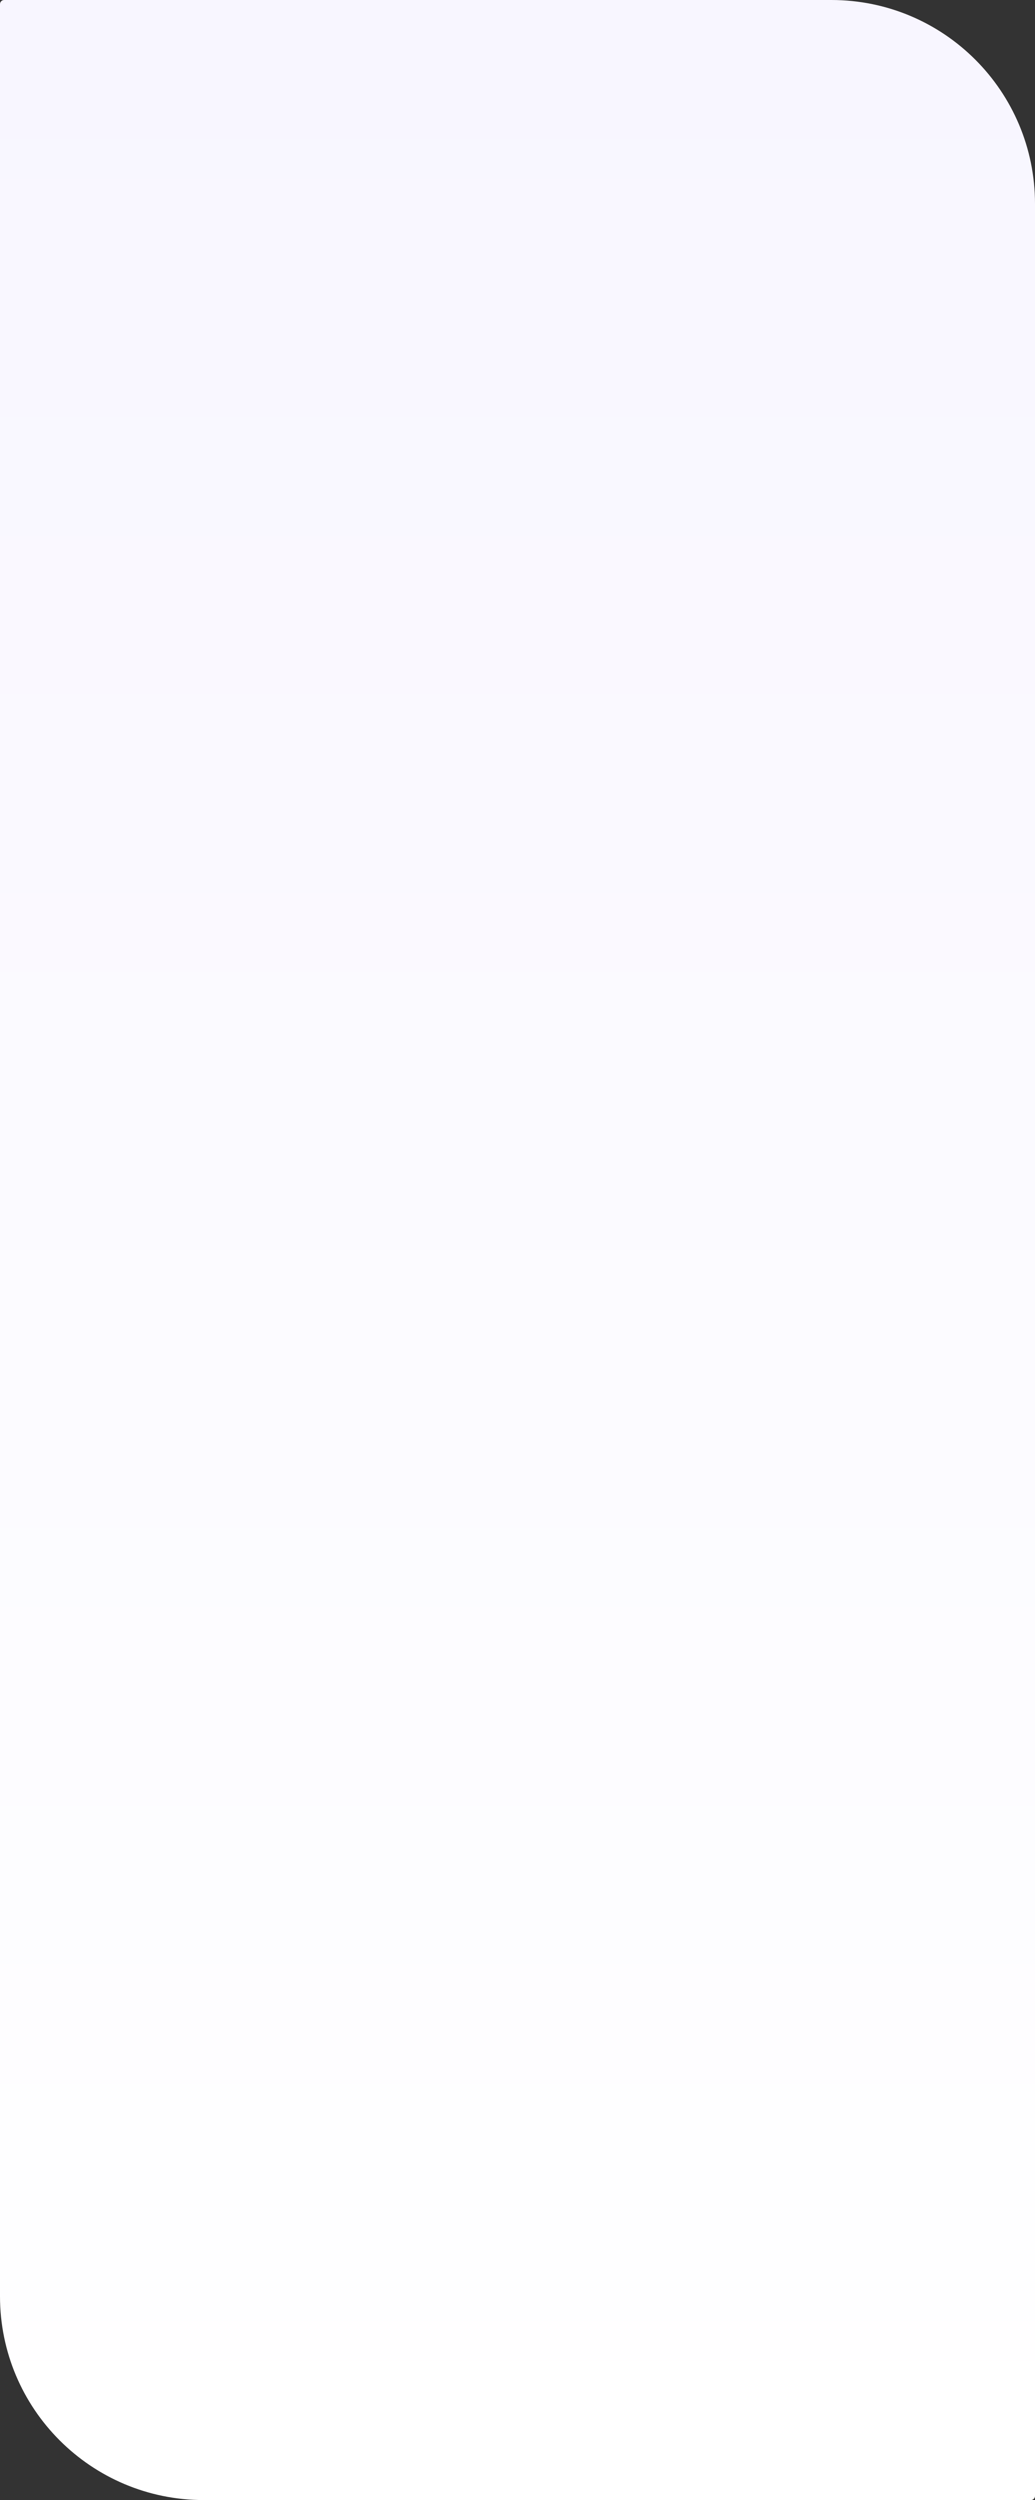 <?xml version="1.0" encoding="UTF-8"?> <svg xmlns="http://www.w3.org/2000/svg" width="249" height="601" viewBox="0 0 249 601" fill="none"><rect x="0" y="0" width="249" height="601" fill="#333333" stroke="none"/><path d="M249 49C249 21.938 227.062 0 200 0H1C0.448 0 0 0.448 0 1V552C0 579.062 21.938 601 49 601H248C248.552 601 249 600.552 249 600V49Z" fill="url(#paint0_linear_416_10)"></path><defs><linearGradient id="paint0_linear_416_10" x1="124.5" y1="0" x2="124.5" y2="601" gradientUnits="userSpaceOnUse"><stop stop-color="#F8F6FF"></stop><stop offset="1" stop-color="white"></stop></linearGradient></defs></svg> 